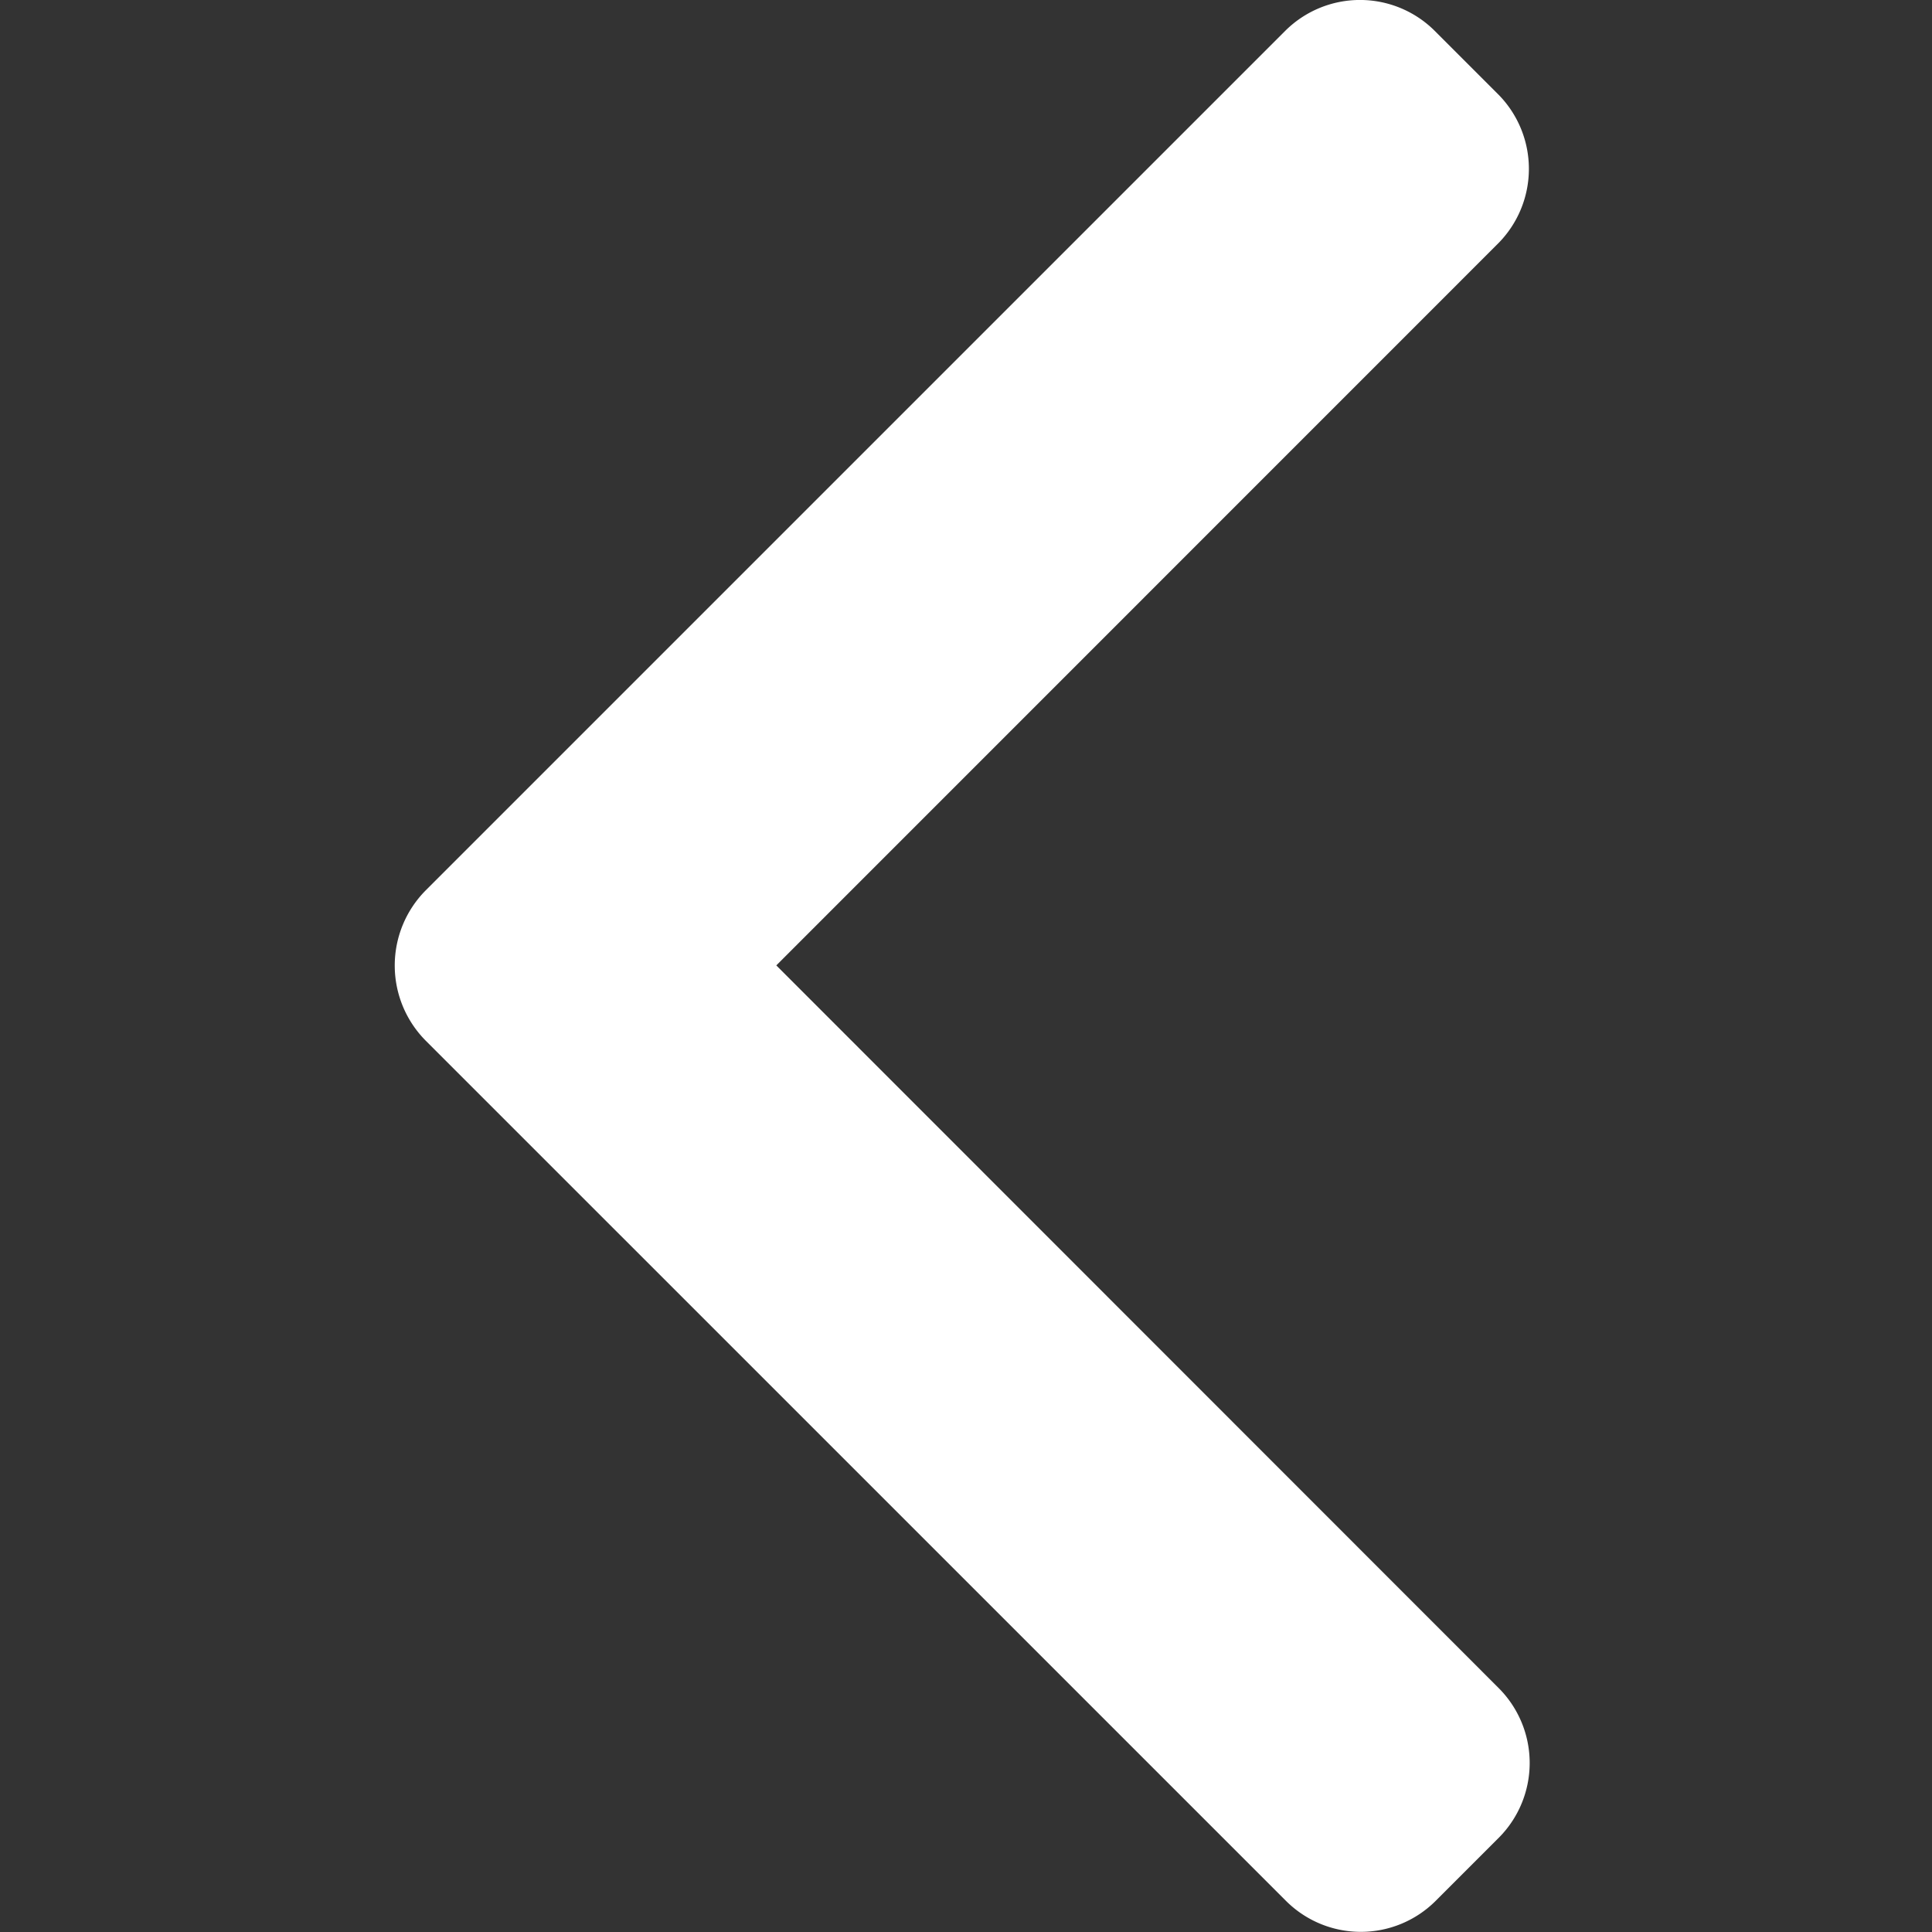 <svg xmlns="http://www.w3.org/2000/svg" width="32.02" height="32.02" viewBox="0 0 32.02 32.02">
  <rect x="0" y="0" width="32.02" height="32.02" fill="#333333" stroke="none"/>
  <g id="arrow" transform="translate(-60 -5285)">
    <path id="arrow-2" data-name="arrow" d="M126.235,10.511a1.755,1.755,0,0,1,2.477,0l1.049,1.049a1.754,1.754,0,0,1,0,2.477L117.8,26,129.775,37.98a1.756,1.756,0,0,1,0,2.477l-1.049,1.049a1.755,1.755,0,0,1-2.477,0L111.987,27.245a1.768,1.768,0,0,1,0-2.486Z" transform="translate(-44.934 5275)" fill="#fff"/>
    <rect id="Retângulo_76" data-name="Retângulo 76" width="32.02" height="32.02" transform="translate(60 5285)" fill="none"/>
  </g>
</svg>
